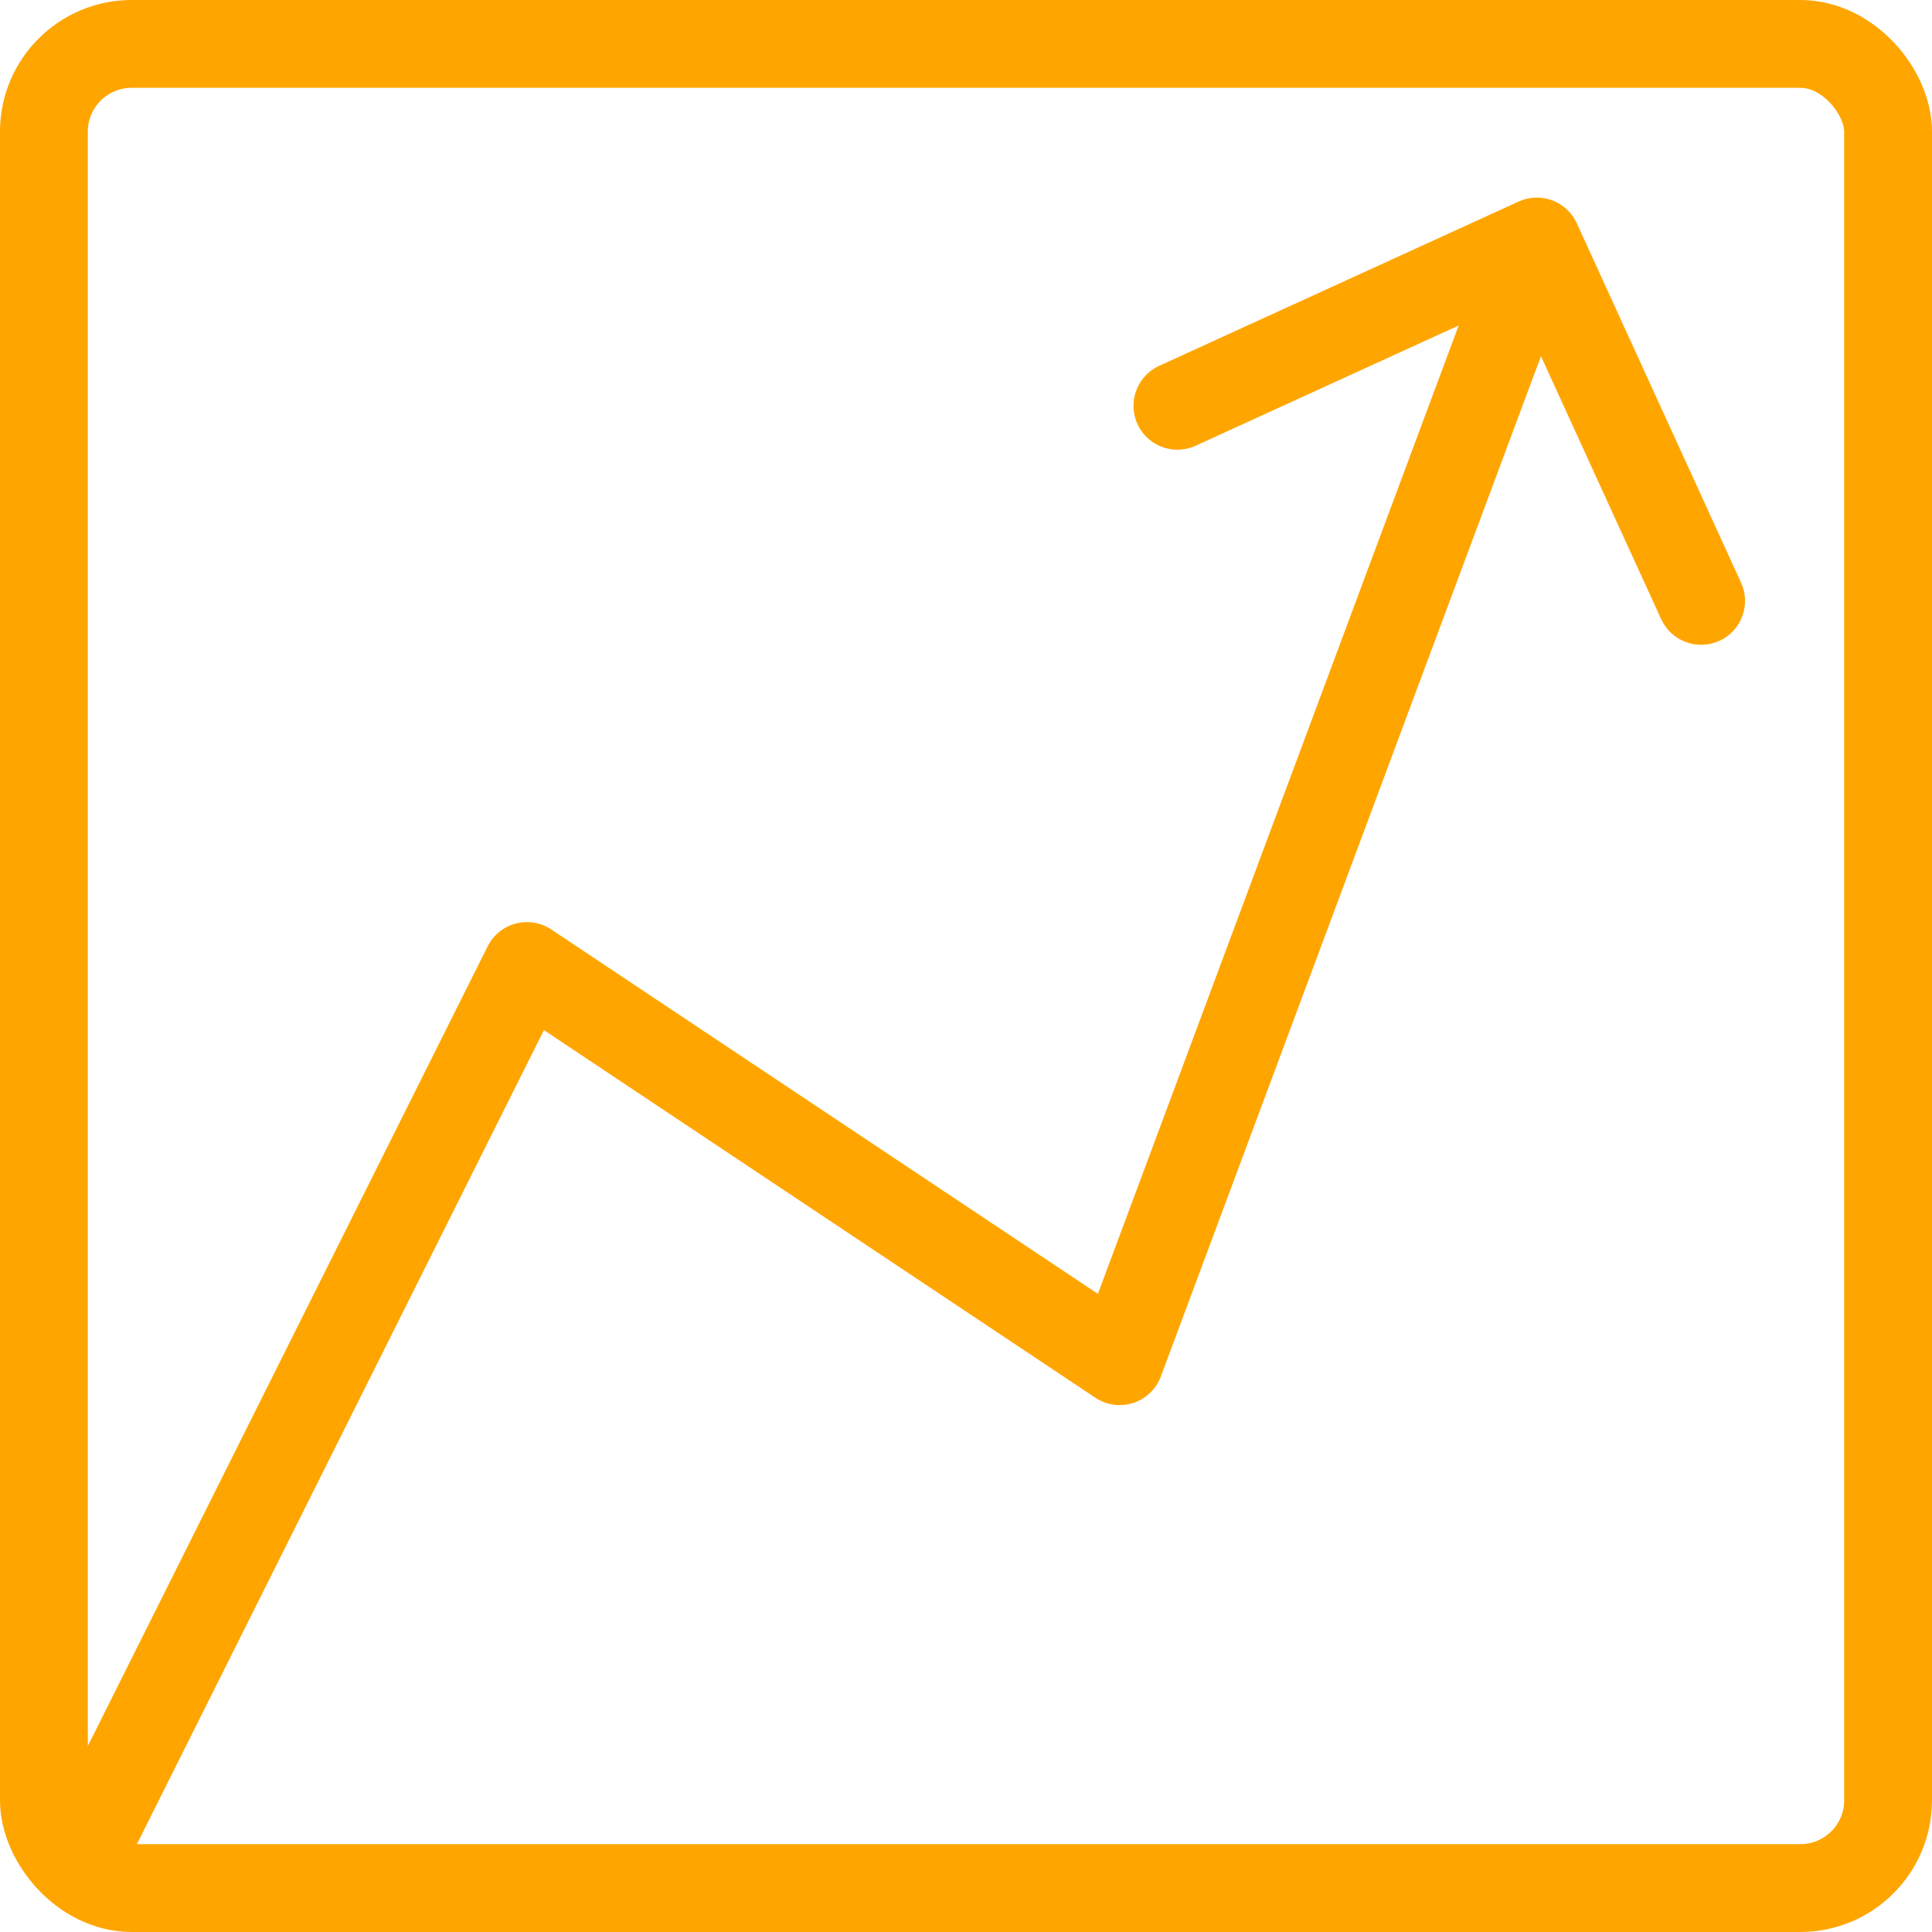 <?xml version="1.0" encoding="UTF-8"?> <svg xmlns="http://www.w3.org/2000/svg" width="44" height="44" viewBox="0 0 44 44" fill="none"><rect x="1" y="1" width="42" height="42" rx="2" stroke="#ffa500" stroke-width="2" stroke-linejoin="round"></rect><path d="M1.106 41.553C0.859 42.047 1.059 42.647 1.553 42.894C2.047 43.141 2.647 42.941 2.894 42.447L1.106 41.553ZM12 22L12.555 21.168C12.316 21.009 12.021 20.96 11.743 21.034C11.466 21.107 11.234 21.296 11.106 21.553L12 22ZM25.5 31L24.945 31.832C25.2 32.002 25.517 32.045 25.808 31.951C26.099 31.857 26.33 31.635 26.437 31.349L25.5 31ZM35.91 5.084C35.68 4.582 35.087 4.361 34.584 4.591L26.399 8.332C25.897 8.562 25.676 9.155 25.905 9.658C26.135 10.16 26.728 10.381 27.23 10.151L34.506 6.825L37.832 14.101C38.062 14.603 38.655 14.824 39.158 14.595C39.66 14.365 39.881 13.772 39.651 13.27L35.91 5.084ZM2.894 42.447L12.894 22.447L11.106 21.553L1.106 41.553L2.894 42.447ZM11.445 22.832L24.945 31.832L26.055 30.168L12.555 21.168L11.445 22.832ZM26.437 31.349L35.937 5.849L34.063 5.151L24.563 30.651L26.437 31.349Z" fill="#ffa500"></path></svg> 
